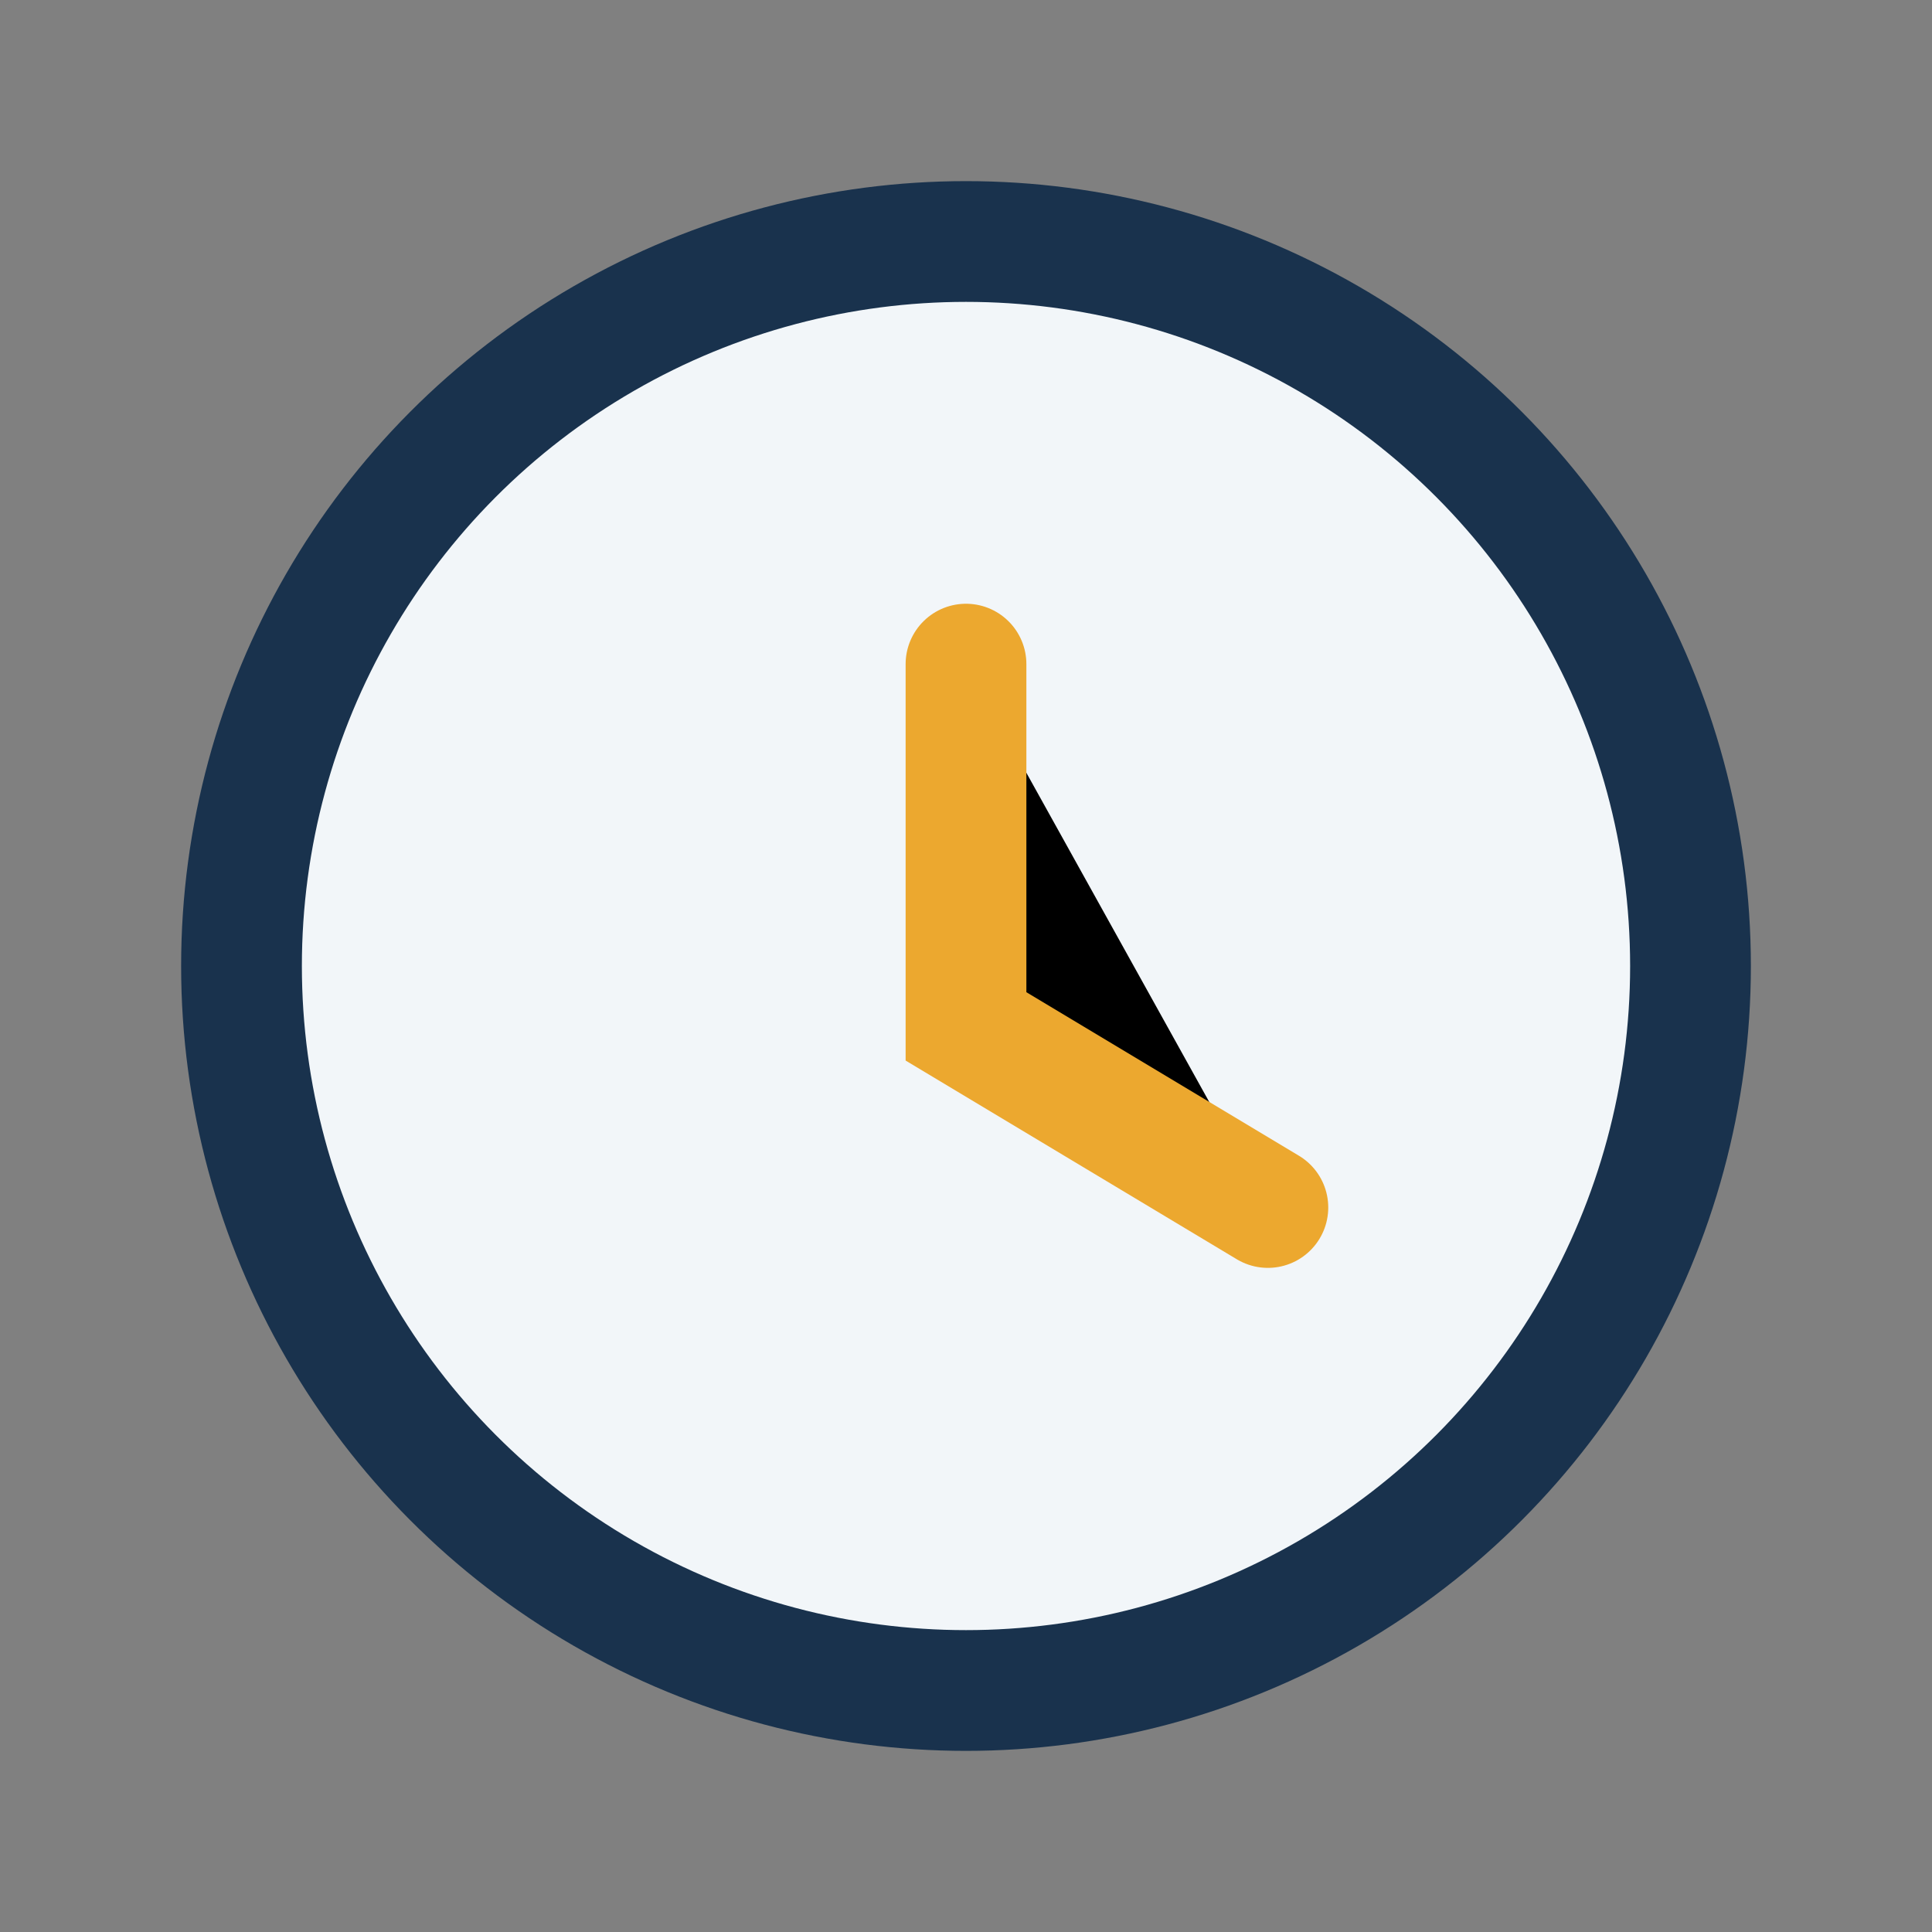 <?xml version="1.0" encoding="UTF-8"?>
<svg xmlns="http://www.w3.org/2000/svg" width="32" height="32" viewBox="0 0 32 32"><rect x="0" y="0" width="32" height="32" fill="#808080" stroke="none"/><circle cx="16" cy="16" r="12" fill="#f2f6f9" stroke="#19324d" stroke-width="2"/><path d="M16 11v6l5 3" stroke="#eca82f" stroke-width="2" stroke-linecap="round"/></svg>